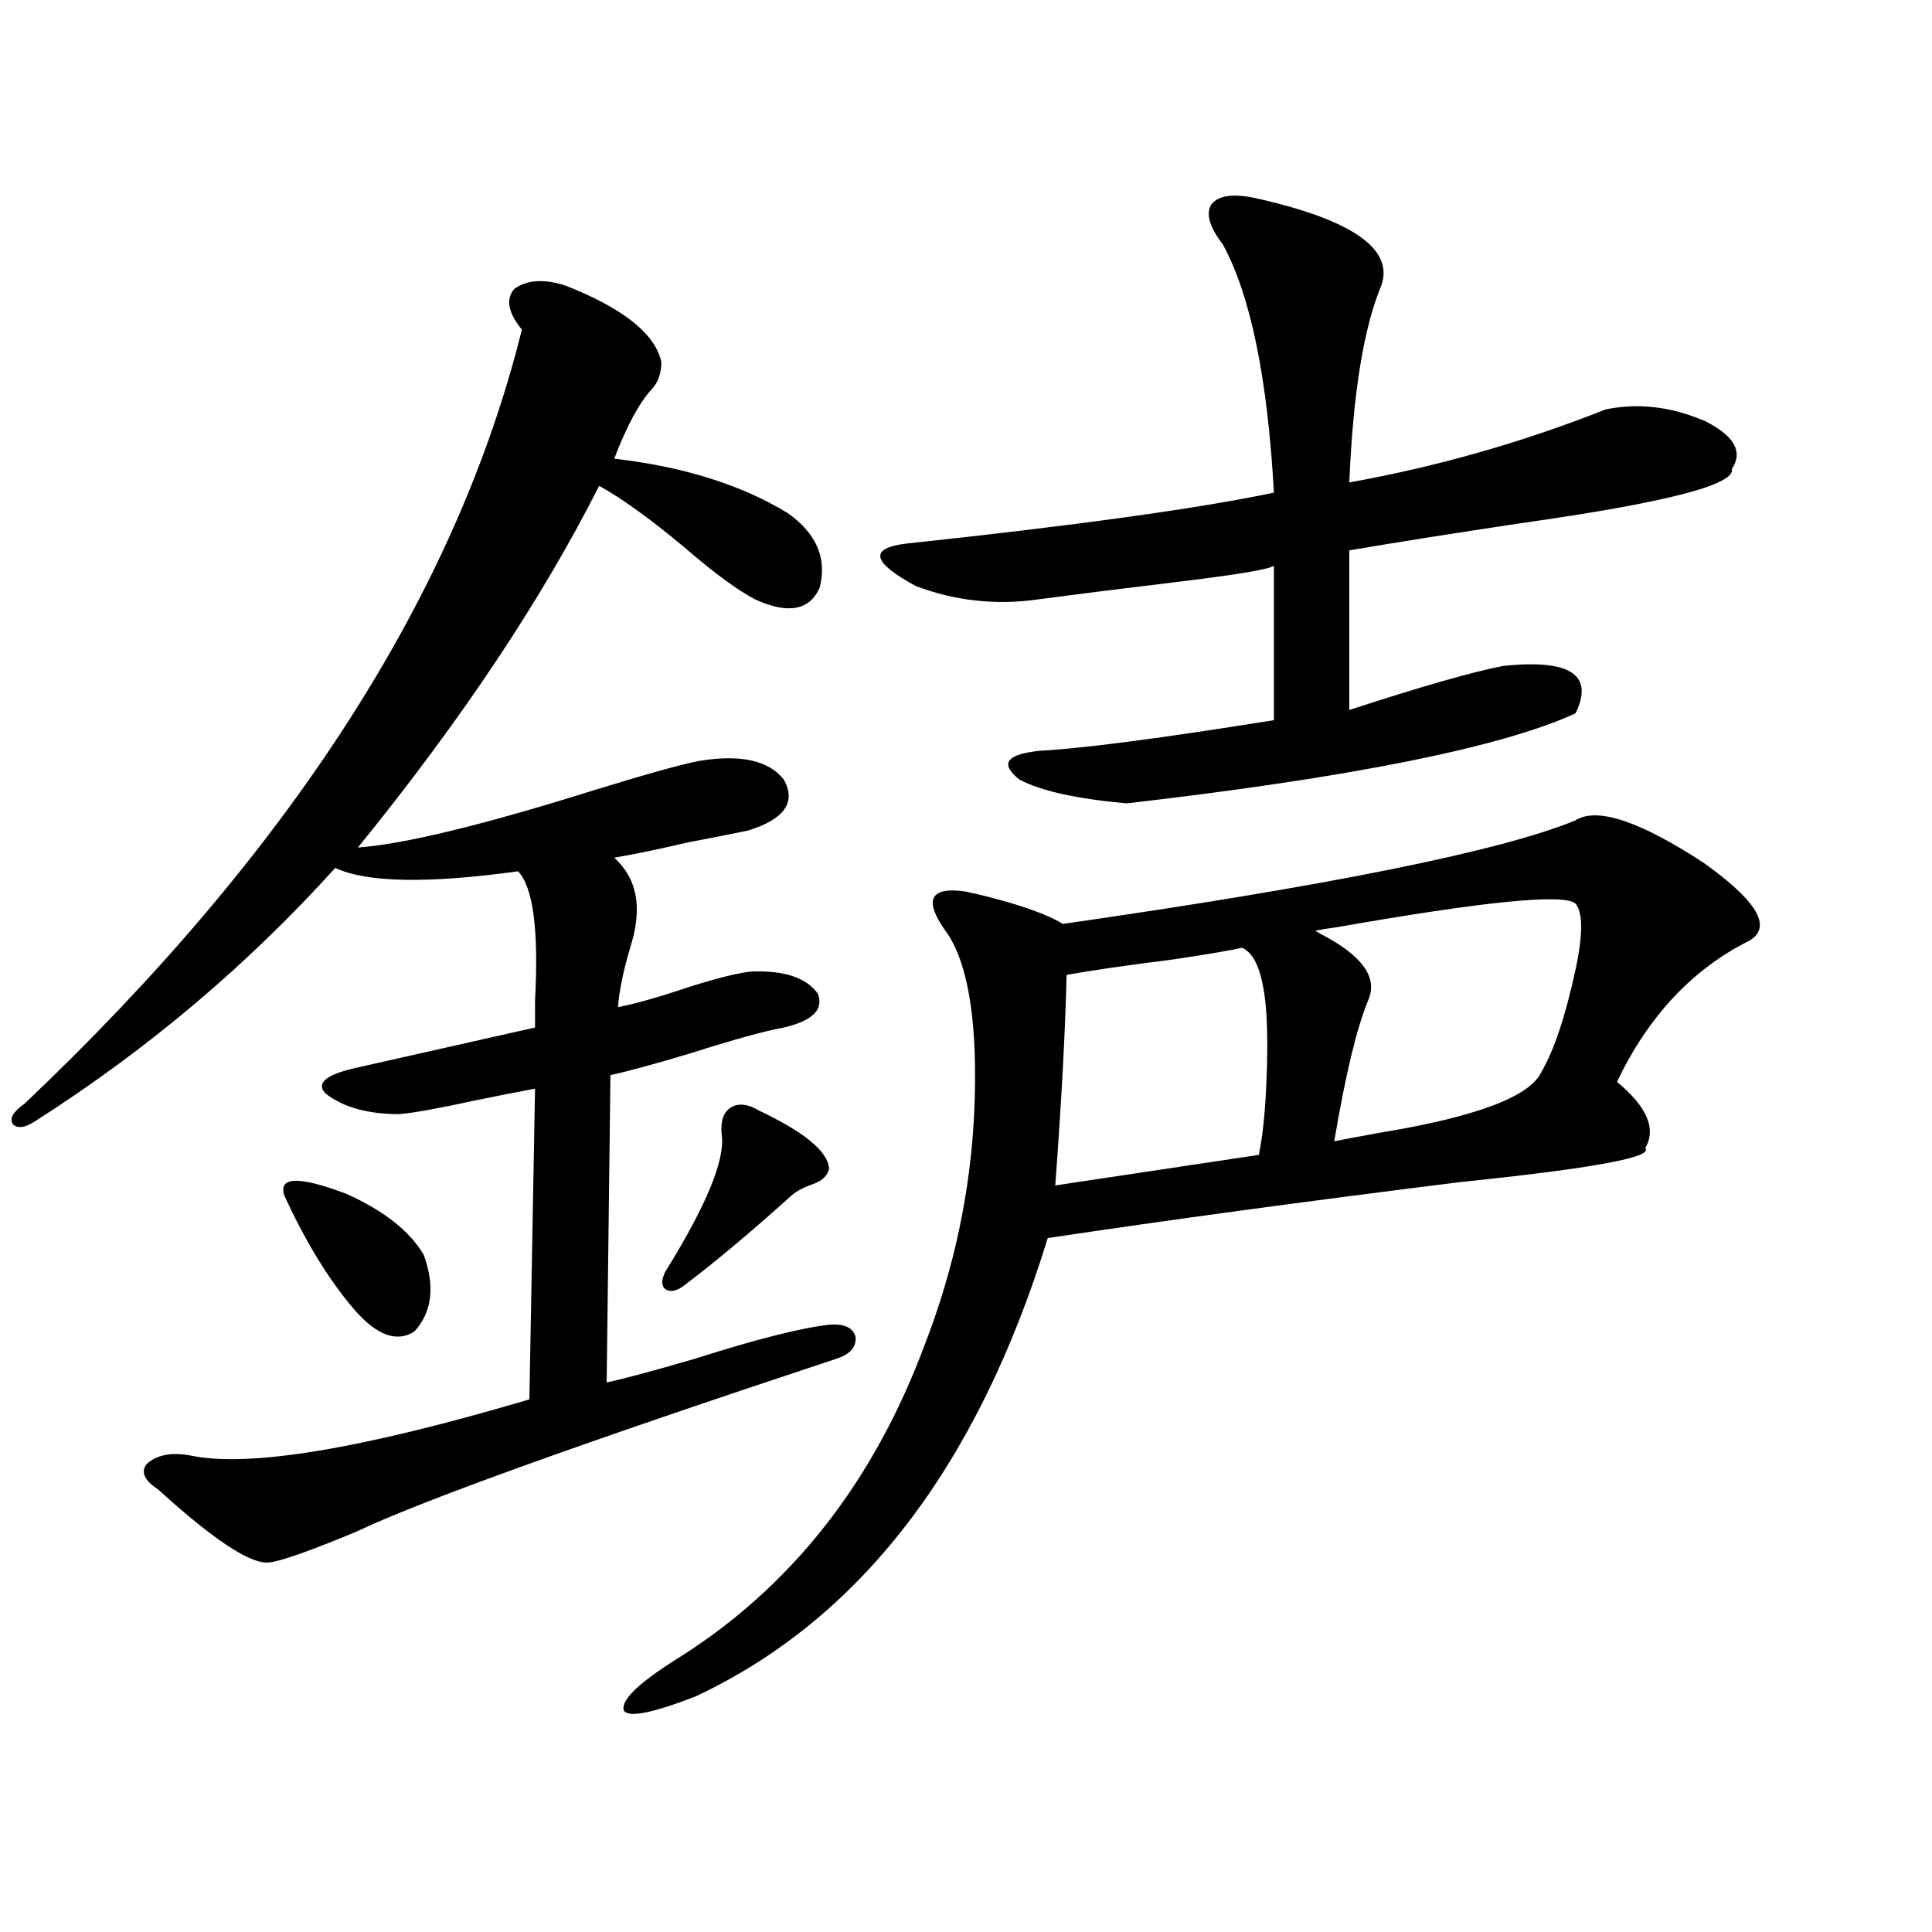 <?xml version="1.0" encoding="utf-8"?>
<!-- Generator: Adobe Illustrator 16.0.0, SVG Export Plug-In . SVG Version: 6.00 Build 0)  -->
<!DOCTYPE svg PUBLIC "-//W3C//DTD SVG 1.1//EN" "http://www.w3.org/Graphics/SVG/1.1/DTD/svg11.dtd">
<svg version="1.1" id="图层_1" xmlns="http://www.w3.org/2000/svg" xmlns:xlink="http://www.w3.org/1999/xlink" x="0px" y="0px"
	 width="1000px" height="1000px" viewBox="0 0 1000 1000" enable-background="new 0 0 1000 1000" xml:space="preserve">
<path d="M292.554,147.762c29.908,11.728,46.493,24.911,49.755,39.551c0,5.864-1.631,10.547-4.878,14.063
	c-6.509,7.031-13.018,19.048-19.512,36.035c35.762,4.106,65.685,13.485,89.754,28.125c14.954,10.547,20.487,23.442,16.585,38.672
	c-5.213,11.728-16.265,13.774-33.17,6.152c-9.115-4.683-21.463-13.761-37.072-27.246c-17.561-14.64-32.194-25.187-43.901-31.641
	c-29.923,59.188-71.553,121.591-124.875,187.207c24.055-1.758,65.029-11.714,122.924-29.883
	c26.661-8.198,44.542-13.184,53.657-14.941c21.463-3.516,36.097-0.288,43.901,9.668c6.494,11.728,0.32,20.517-18.536,26.367
	c-8.46,1.758-18.871,3.817-31.219,6.152c-14.969,3.516-27.651,6.152-38.048,7.91c11.707,10.547,14.634,25.488,8.78,44.824
	c-3.902,12.896-6.188,23.73-6.829,32.52c9.101-1.758,21.463-5.273,37.072-10.547c14.954-4.683,25.686-7.319,32.194-7.91
	c16.905-0.577,28.292,3.228,34.146,11.426c3.247,8.212-2.606,14.063-17.561,17.578c-9.756,1.758-25.7,6.152-47.804,13.184
	c-19.512,5.864-33.505,9.668-41.95,11.426l-1.951,159.082c8.445-1.758,23.734-5.851,45.853-12.305
	c31.219-9.956,54.298-15.82,69.267-17.578c7.805-0.577,12.348,1.47,13.658,6.152c0.641,5.273-2.606,9.091-9.756,11.426
	c-132.68,43.945-215.604,73.828-248.774,89.648c-24.069,9.97-39.023,15.243-44.877,15.82c-8.46,1.181-25.365-9.366-50.73-31.641
	c-3.262-2.925-5.533-4.972-6.829-6.152c-7.164-4.683-9.115-9.077-5.854-13.184c5.198-4.683,12.683-6.152,22.438-4.395
	c29.908,6.454,88.443-3.214,175.605-29.004l2.927-160.84c-6.509,1.181-16.92,3.228-31.219,6.152
	c-18.871,4.106-31.874,6.454-39.023,7.031c-16.265,0-28.947-3.516-38.048-10.547c-5.213-5.273-0.335-9.668,14.634-13.184
	c36.417-8.198,67.636-15.229,93.656-21.094c0-2.925,0-7.608,0-14.063c1.951-36.323-0.976-58.585-8.78-66.797
	c-46.828,6.454-78.382,5.864-94.632-1.758C128,499.626,76.294,543.27,18.414,580.184c-5.213,3.516-9.115,4.106-11.707,1.758
	c-1.951-2.925,0-6.44,5.854-10.547C150.438,440.739,236.29,307.146,270.115,170.613c-7.164-8.789-8.46-15.82-3.902-21.094
	C272.707,144.837,281.487,144.246,292.554,147.762z M147.191,618.855c-3.262-9.956,7.47-10.245,32.194-0.879
	c19.512,8.789,32.835,19.336,39.999,31.641c5.854,16.411,4.223,29.595-4.878,39.551c-9.115,5.864-19.512,2.06-31.219-11.426
	C170.271,662.513,158.243,642.888,147.191,618.855z M815.468,424.617c11.052-7.031,33.17,0.302,66.34,21.973
	c27.957,19.927,35.762,33.398,23.414,40.43c-29.268,14.653-52.041,38.974-68.291,72.949c15.609,12.896,20.487,24.321,14.634,34.277
	c4.543,4.696-27.316,10.547-95.607,17.578c-79.998,9.97-151.216,19.638-213.653,29.004
	c-36.432,118.364-97.238,197.452-182.435,237.305c-22.773,8.789-35.121,11.124-37.072,7.031
	c-1.311-5.273,7.805-14.063,27.316-26.367c59.176-36.914,102.102-91.406,128.777-163.477
	c14.954-38.672,23.414-78.511,25.365-119.531c1.951-44.522-2.606-75.284-13.658-92.285c-13.018-17.578-9.756-24.897,9.756-21.973
	c1.951,0.591,3.247,0.879,3.902,0.879c22.104,5.273,37.393,10.547,45.853,15.82C688.642,458.317,777.085,440.438,815.468,424.617z
	 M393.039,574.91c23.414,11.138,35.441,21.094,36.097,29.883c-0.655,3.516-3.262,6.152-7.805,7.91
	c-5.213,1.758-9.115,3.817-11.707,6.152c-20.822,18.759-39.358,34.277-55.608,46.582c-3.902,2.938-7.164,3.516-9.756,1.758
	c-1.951-1.758-1.951-4.683,0-8.789c21.463-34.565,31.219-58.296,29.268-71.191c-0.655-7.031,0.976-11.714,4.878-14.063
	C382.308,570.817,387.186,571.395,393.039,574.91z M651.569,102.938c48.779,11.138,69.907,26.079,63.413,44.824
	c-9.115,21.685-14.634,55.673-16.585,101.953c45.518-8.198,89.754-20.792,132.68-37.793c16.905-3.516,34.146-1.456,51.706,6.152
	c14.954,7.622,19.512,15.82,13.658,24.609c1.951,8.212-34.48,17.578-109.266,28.125c-35.121,5.273-64.724,9.97-88.778,14.063v82.617
	c37.713-12.305,64.389-19.913,79.998-22.852c34.466-3.516,46.828,4.696,37.072,24.609c-38.383,17.578-115.774,33.11-232.189,46.582
	c-26.021-2.335-44.557-6.44-55.608-12.305c-10.411-8.198-6.829-13.184,10.731-14.941c22.104-1.167,62.438-6.44,120.973-15.82v-79.98
	c-1.951,1.758-17.24,4.395-45.853,7.91c-29.268,3.516-54.968,6.743-77.071,9.668c-21.463,2.938-42.285,0.591-62.438-7.031
	c-22.773-12.305-24.39-19.624-4.878-21.973c87.803-9.366,151.216-18.155,190.239-26.367c-3.262-59.175-12.042-101.953-26.341-128.32
	c-7.164-9.366-9.115-16.397-5.854-21.094C631.082,100.892,639.207,100.013,651.569,102.938z M642.789,490.535
	c-4.558,1.181-16.585,3.228-36.097,6.152c-23.414,2.938-41.63,5.575-54.633,7.91c-0.655,28.716-2.606,65.039-5.854,108.984
	l105.363-15.82c1.951-9.366,3.247-21.671,3.902-36.914c0.641-14.063,0.641-26.065,0-36.035
	C654.161,504.899,649.938,493.474,642.789,490.535z M815.468,467.684c-5.854-5.273-47.163-1.167-123.899,12.305
	c-4.558,0.591-8.14,1.181-10.731,1.758l2.927,1.758c21.463,11.138,29.588,22.563,24.39,34.277
	c-5.854,14.063-11.707,38.384-17.561,72.949c5.854-1.167,13.658-2.637,23.414-4.395c50.075-8.198,78.047-18.745,83.9-31.641
	c6.494-11.124,12.348-28.702,17.561-52.734C819.37,483.806,819.37,472.38,815.468,467.684z"/>
</svg>
